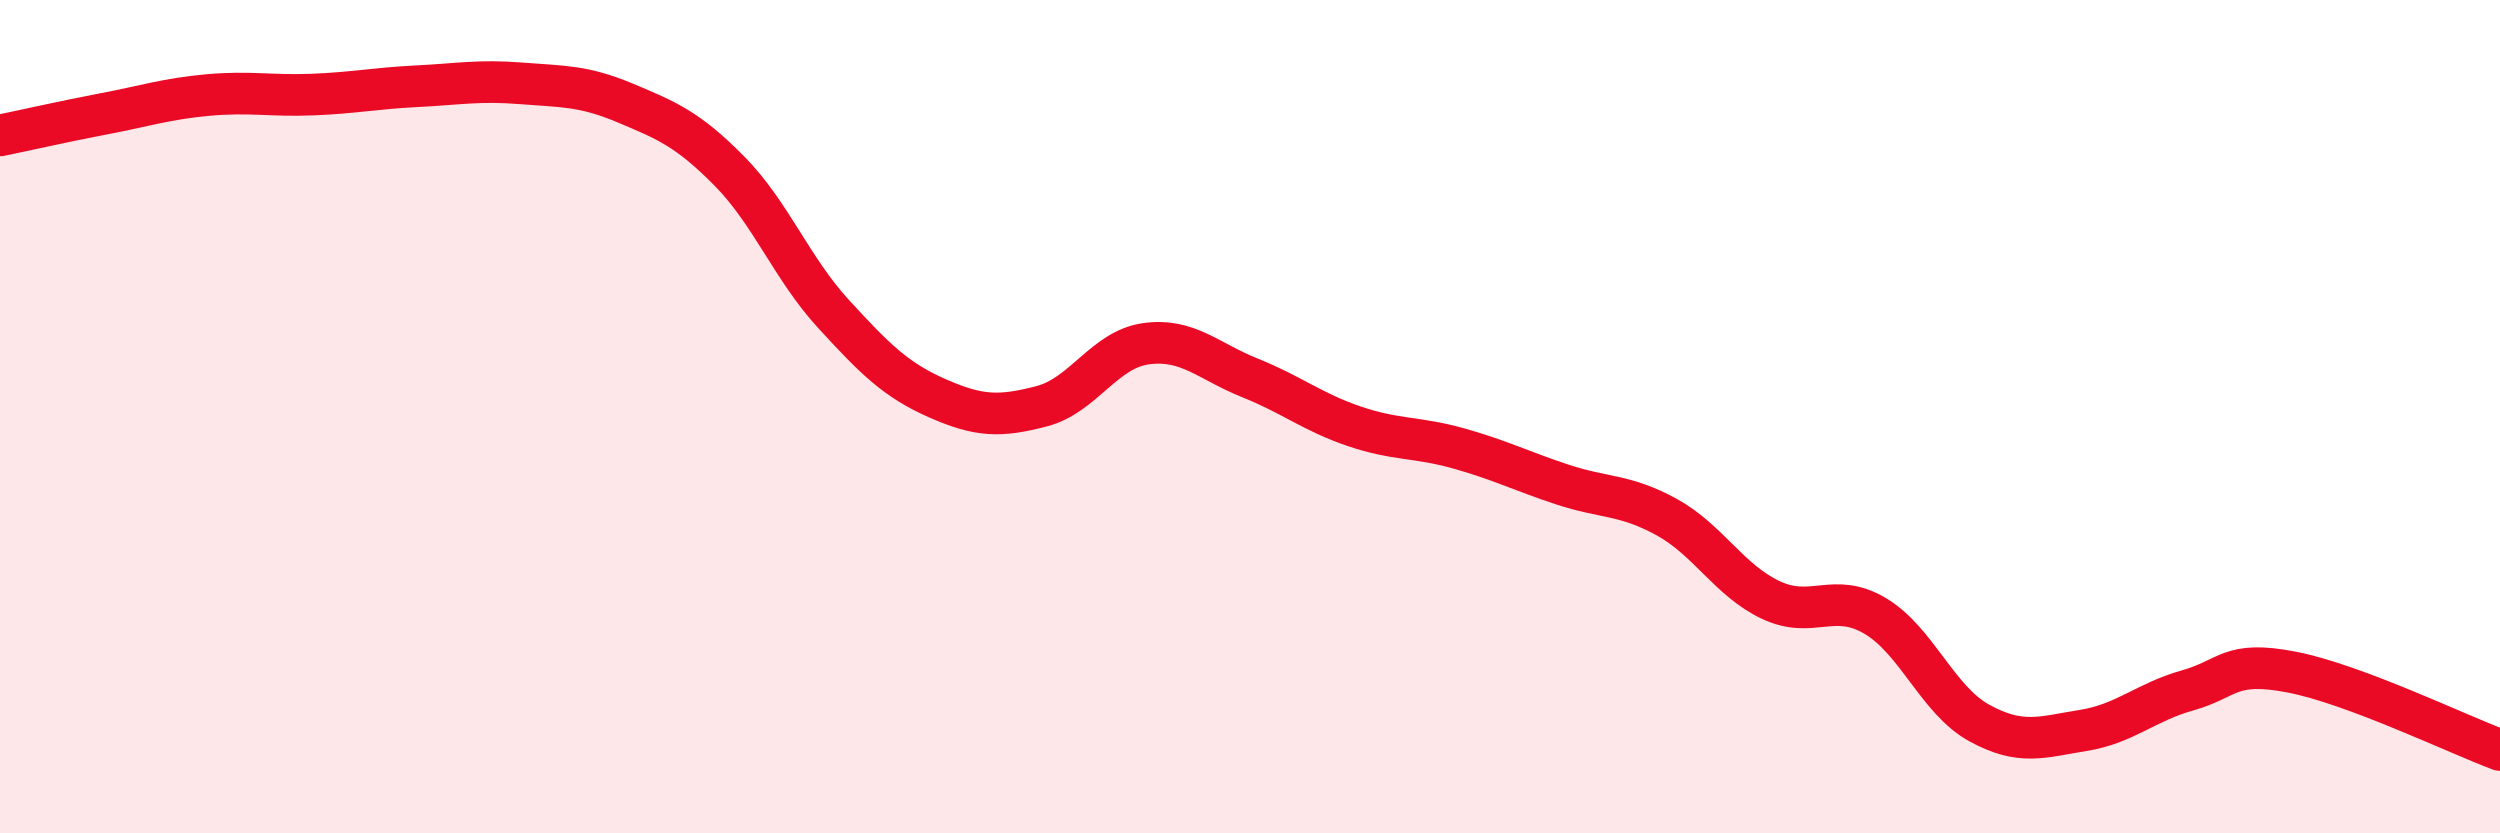 
    <svg width="60" height="20" viewBox="0 0 60 20" xmlns="http://www.w3.org/2000/svg">
      <path
        d="M 0,3.25 C 0.5,3.15 1.5,2.92 2.5,2.73 C 3.5,2.54 4,2.37 5,2.28 C 6,2.19 6.5,2.31 7.5,2.27 C 8.5,2.23 9,2.12 10,2.07 C 11,2.02 11.5,1.92 12.5,2 C 13.5,2.08 14,2.05 15,2.47 C 16,2.89 16.5,3.09 17.5,4.1 C 18.5,5.11 19,6.44 20,7.53 C 21,8.62 21.5,9.12 22.5,9.56 C 23.5,10 24,10.01 25,9.75 C 26,9.49 26.5,8.39 27.5,8.25 C 28.5,8.11 29,8.67 30,9.07 C 31,9.47 31.5,9.89 32.5,10.23 C 33.5,10.57 34,10.48 35,10.76 C 36,11.04 36.5,11.3 37.5,11.63 C 38.5,11.96 39,11.86 40,12.41 C 41,12.96 41.5,13.93 42.5,14.4 C 43.5,14.87 44,14.19 45,14.78 C 46,15.37 46.5,16.8 47.5,17.35 C 48.5,17.9 49,17.69 50,17.53 C 51,17.37 51.5,16.85 52.5,16.57 C 53.5,16.29 53.5,15.84 55,16.13 C 56.5,16.42 59,17.63 60,18L60 20L0 20Z"
        fill="#EB0A25"
        opacity="0.1"
        stroke-linecap="round"
        stroke-linejoin="round"
      />
      <path
        d="M 0,3.25 C 0.5,3.15 1.5,2.92 2.5,2.73 C 3.5,2.54 4,2.37 5,2.28 C 6,2.19 6.5,2.31 7.5,2.27 C 8.5,2.23 9,2.12 10,2.07 C 11,2.02 11.5,1.92 12.5,2 C 13.5,2.08 14,2.05 15,2.47 C 16,2.89 16.5,3.09 17.5,4.1 C 18.5,5.11 19,6.44 20,7.53 C 21,8.62 21.5,9.12 22.5,9.56 C 23.5,10 24,10.01 25,9.75 C 26,9.49 26.5,8.39 27.5,8.25 C 28.5,8.11 29,8.67 30,9.07 C 31,9.47 31.5,9.89 32.5,10.23 C 33.5,10.57 34,10.48 35,10.76 C 36,11.04 36.5,11.3 37.5,11.63 C 38.5,11.96 39,11.86 40,12.41 C 41,12.96 41.5,13.93 42.5,14.4 C 43.5,14.87 44,14.19 45,14.78 C 46,15.37 46.5,16.8 47.5,17.35 C 48.5,17.9 49,17.69 50,17.53 C 51,17.37 51.5,16.85 52.5,16.57 C 53.5,16.29 53.5,15.84 55,16.13 C 56.5,16.42 59,17.63 60,18"
        stroke="#EB0A25"
        stroke-width="1"
        fill="none"
        stroke-linecap="round"
        stroke-linejoin="round"
      />
    </svg>
  